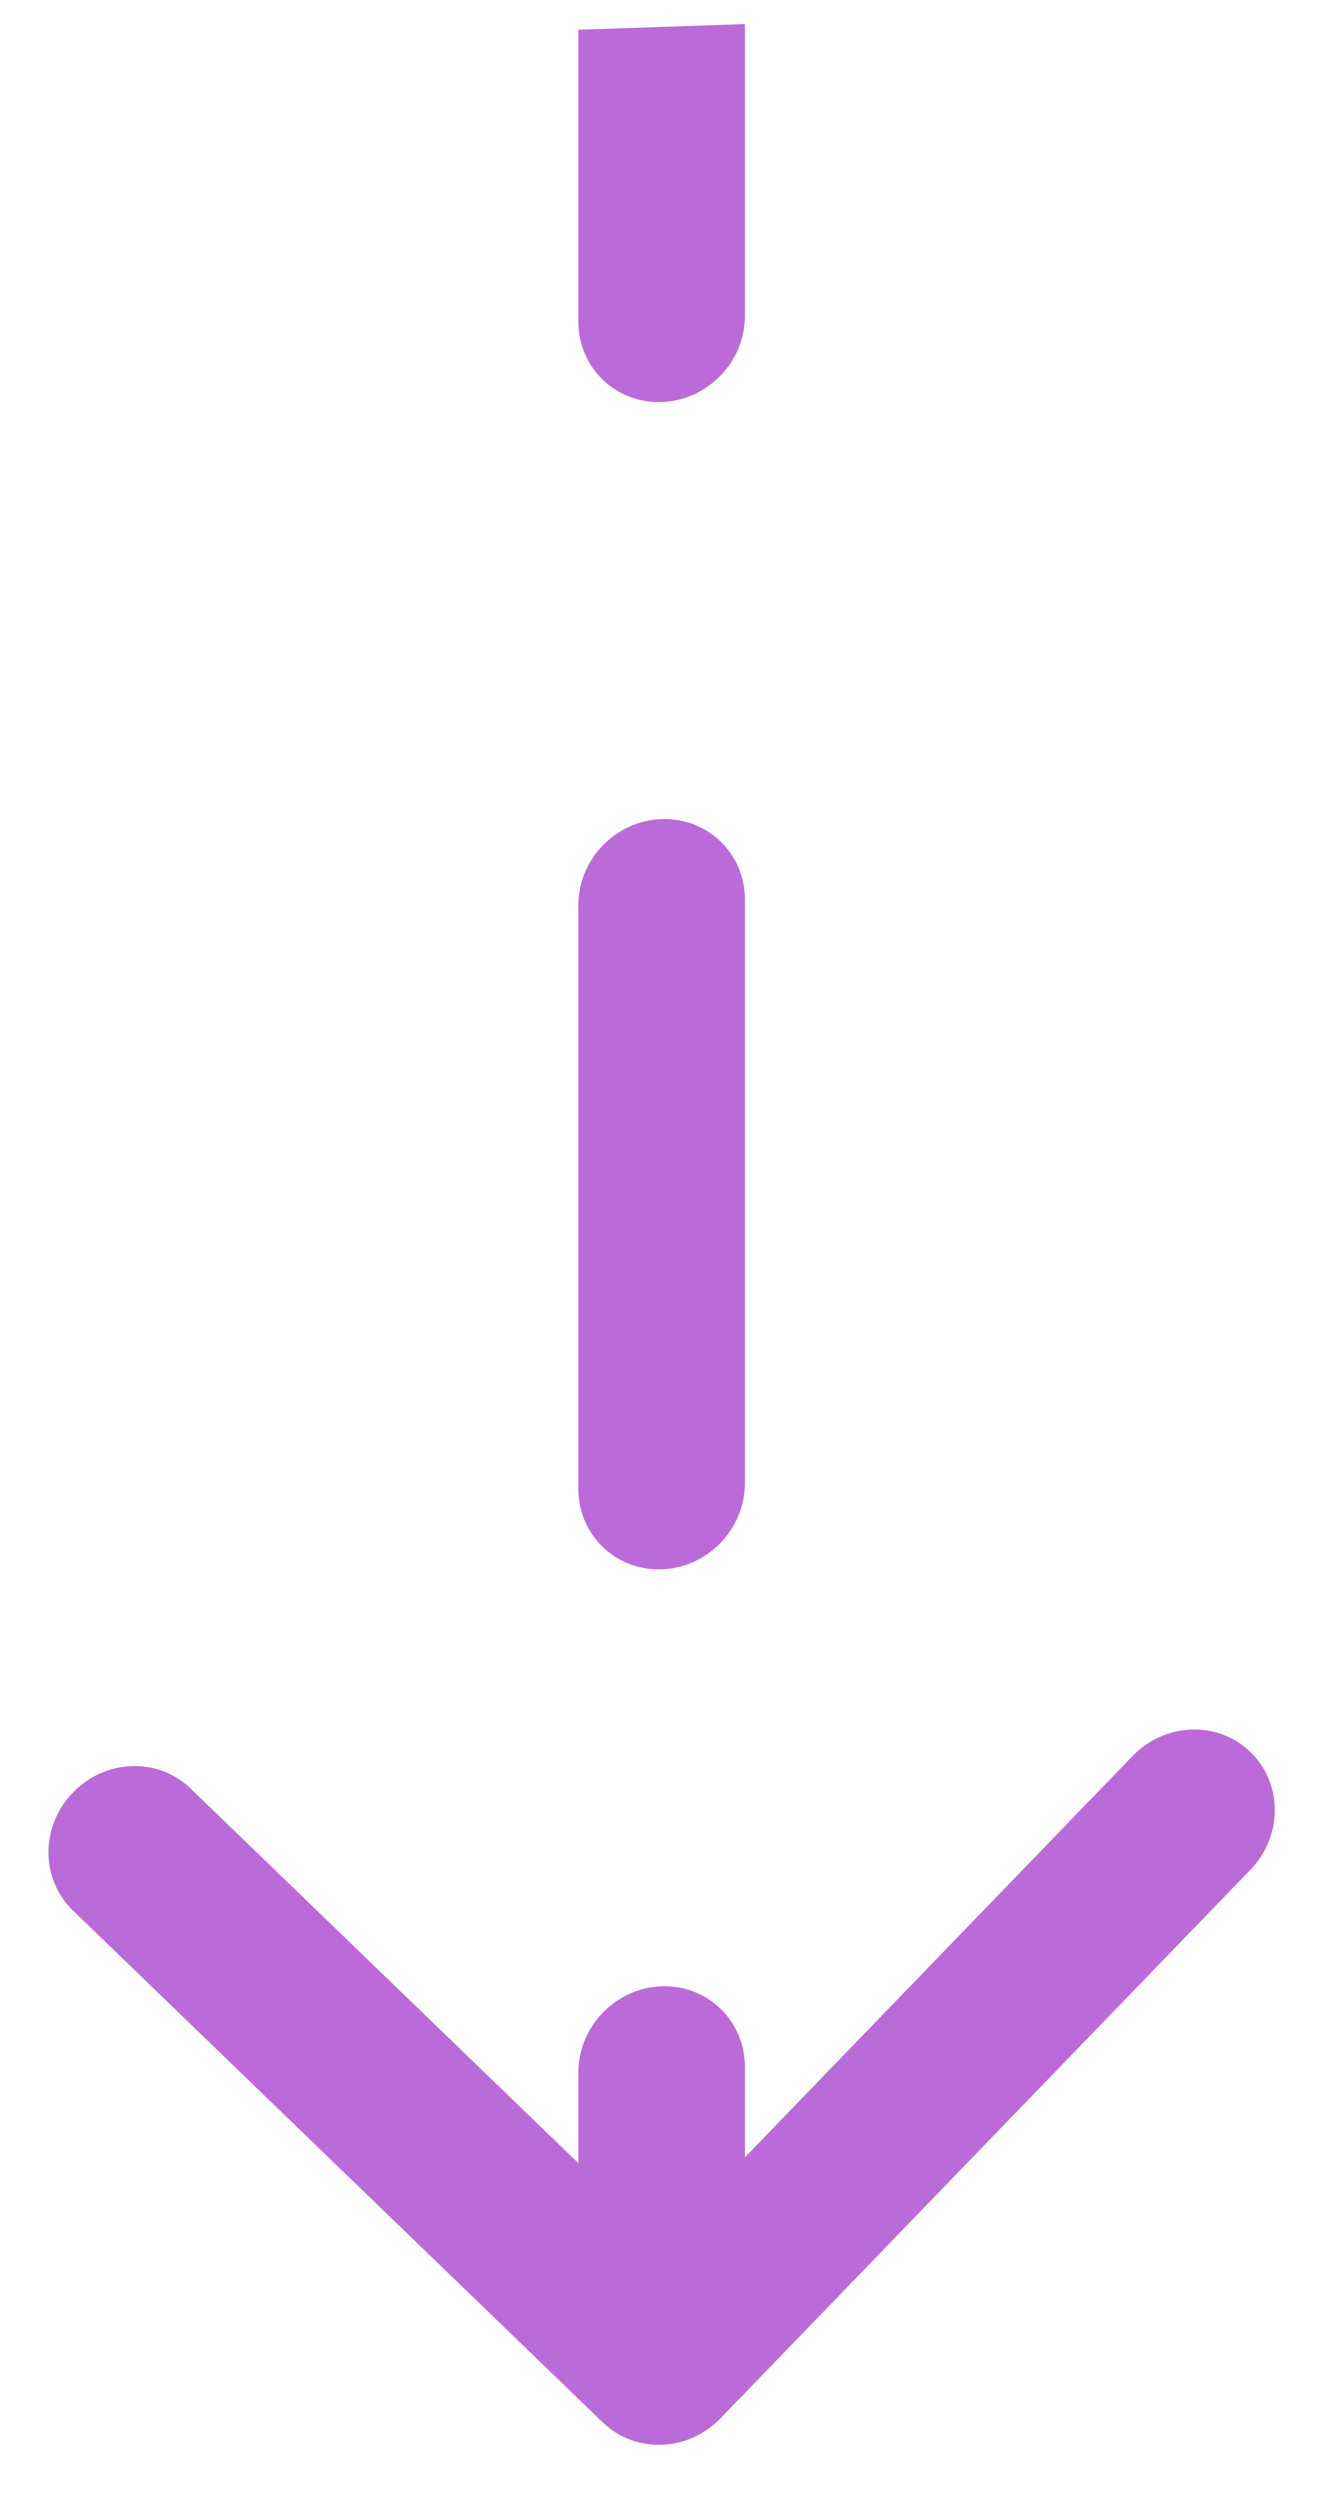 <svg width="16" height="30" viewBox="0 0 16 30" fill="none" xmlns="http://www.w3.org/2000/svg">
<path d="M7.588 28.706C7.783 28.895 8.1 28.884 8.295 28.682L11.475 25.39C11.67 25.188 11.67 24.872 11.475 24.683C11.28 24.494 10.963 24.506 10.768 24.707L7.941 27.633L5.115 24.903C4.92 24.714 4.603 24.725 4.408 24.927C4.213 25.129 4.213 25.445 4.408 25.634L7.588 28.706ZM7.442 3.842C7.442 4.119 7.665 4.335 7.941 4.325C8.217 4.316 8.441 4.084 8.441 3.808L7.442 3.842ZM8.441 10.812C8.441 10.536 8.217 10.32 7.941 10.33C7.665 10.339 7.442 10.571 7.442 10.847L8.441 10.812ZM7.442 17.851C7.442 18.127 7.665 18.343 7.941 18.334C8.217 18.324 8.441 18.093 8.441 17.817L7.442 17.851ZM8.441 24.821C8.441 24.545 8.217 24.329 7.941 24.338C7.665 24.348 7.442 24.579 7.442 24.856L8.441 24.821ZM7.442 0.34V3.842L8.441 3.808V0.306L7.442 0.34ZM7.442 10.847L7.442 17.851L8.441 17.817V10.812L7.442 10.847ZM7.442 24.856L7.442 28.358L8.441 28.323V24.821L7.442 24.856ZM7.235 29.072C7.625 29.449 8.258 29.427 8.648 29.023L15.008 22.44C15.399 22.036 15.399 21.403 15.008 21.026C14.618 20.648 13.985 20.67 13.595 21.074L7.941 26.926L2.288 21.465C1.898 21.087 1.265 21.109 0.875 21.513C0.484 21.917 0.484 22.55 0.875 22.928L7.235 29.072ZM6.942 3.86C6.942 4.412 7.389 4.844 7.941 4.825C8.493 4.806 8.941 4.343 8.941 3.791L6.942 3.86ZM8.941 10.795C8.941 10.243 8.493 9.811 7.941 9.83C7.389 9.849 6.942 10.312 6.942 10.864L8.941 10.795ZM6.942 17.869C6.942 18.421 7.389 18.853 7.941 18.834C8.493 18.815 8.941 18.352 8.941 17.799L6.942 17.869ZM8.941 24.804C8.941 24.252 8.493 23.819 7.941 23.838C7.389 23.857 6.942 24.321 6.942 24.873L8.941 24.804ZM6.942 0.357V3.86L8.941 3.791V0.289L6.942 0.357ZM6.942 10.864L6.942 17.869L8.941 17.799V10.795L6.942 10.864ZM6.942 24.873L6.942 28.375L8.941 28.306V24.804L6.942 24.873Z" fill="#BB6BD9"/>
</svg>
